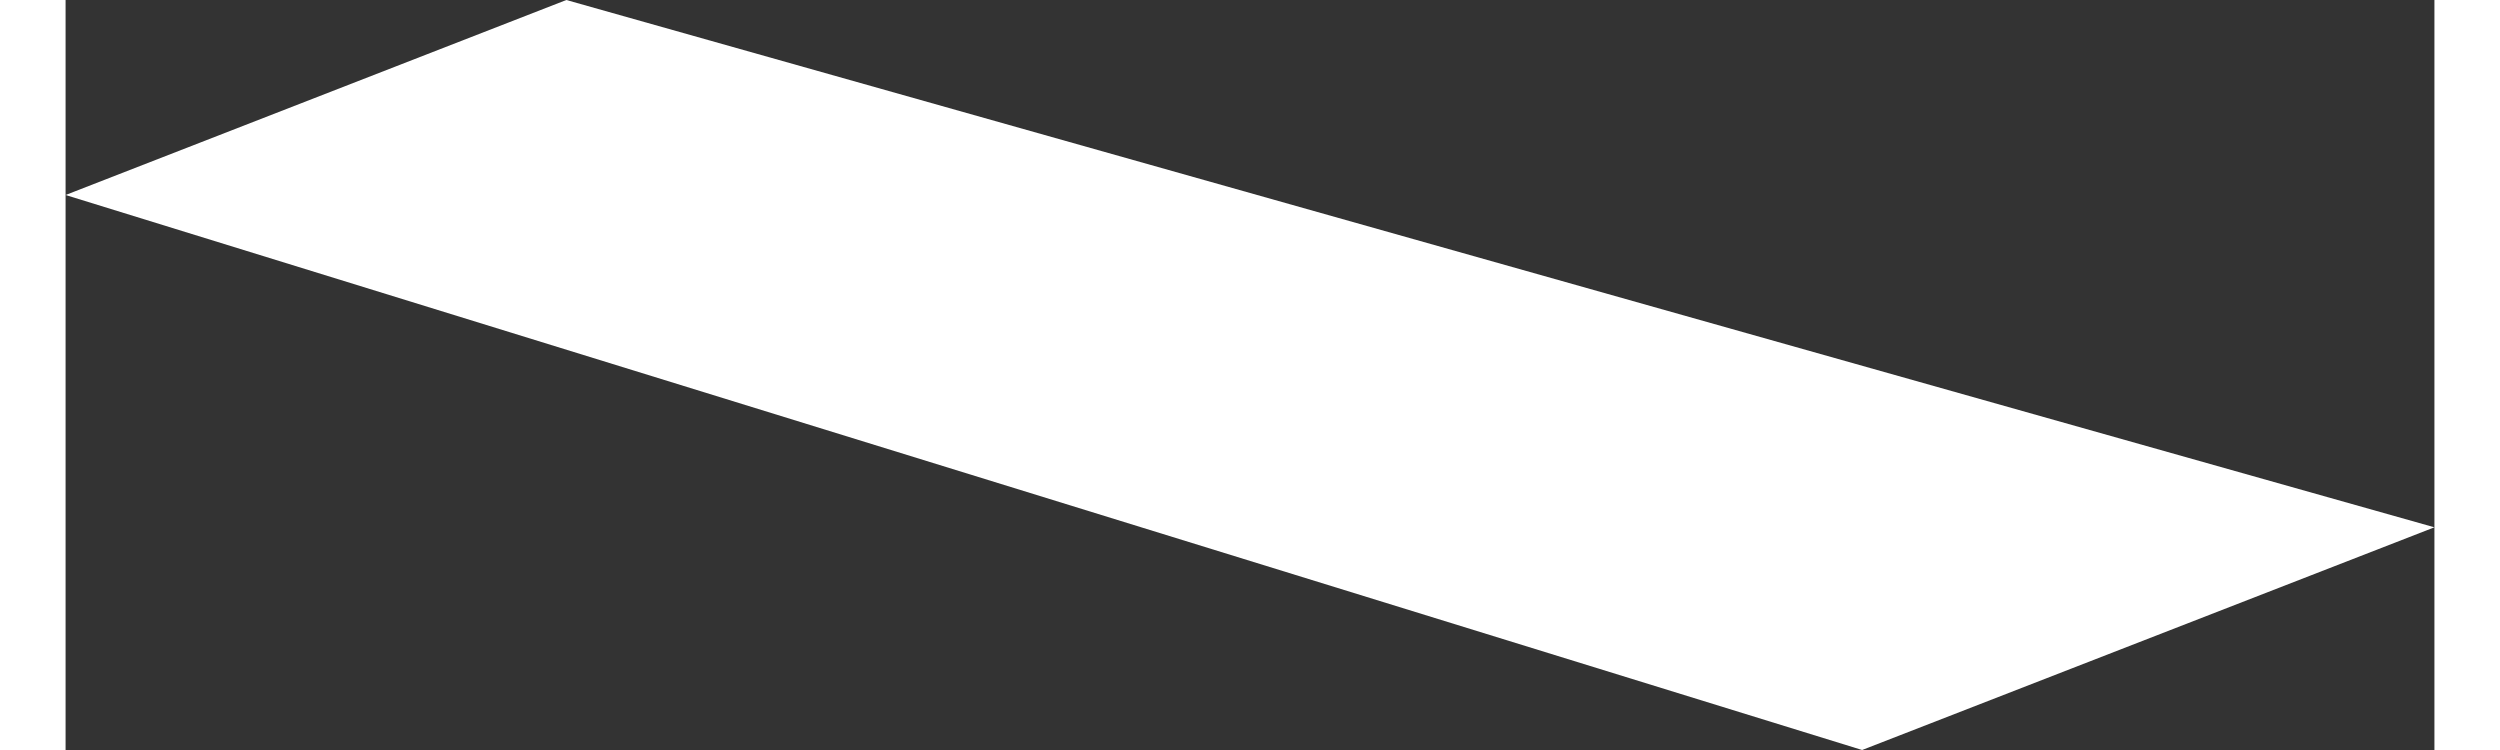 <?xml version="1.0" encoding="UTF-8"?><svg xmlns="http://www.w3.org/2000/svg" id="Layer_1689cfc1deb292" data-name="Layer 1" viewBox="0 0 20.53 6.5" aria-hidden="true" width="20px" height="6px">
  <rect x="0" y="0" width="20.53" height="6.5" fill="#333333" stroke="none"/>
  <defs><linearGradient class="cerosgradient" data-cerosgradient="true" id="CerosGradient_id9b8c546a8" gradientUnits="userSpaceOnUse" x1="50%" y1="100%" x2="50%" y2="0%"><stop offset="0%" stop-color="#d1d1d1"/><stop offset="100%" stop-color="#d1d1d1"/></linearGradient><linearGradient/>
    <style>
      .cls-1-689cfc1deb292{
        fill: #fff;
      }
    </style>
  </defs>
  <polygon class="cls-1-689cfc1deb292" points="0 1.69 15.57 6.5 20.53 4.57 4.34 0 0 1.69"/>
</svg>